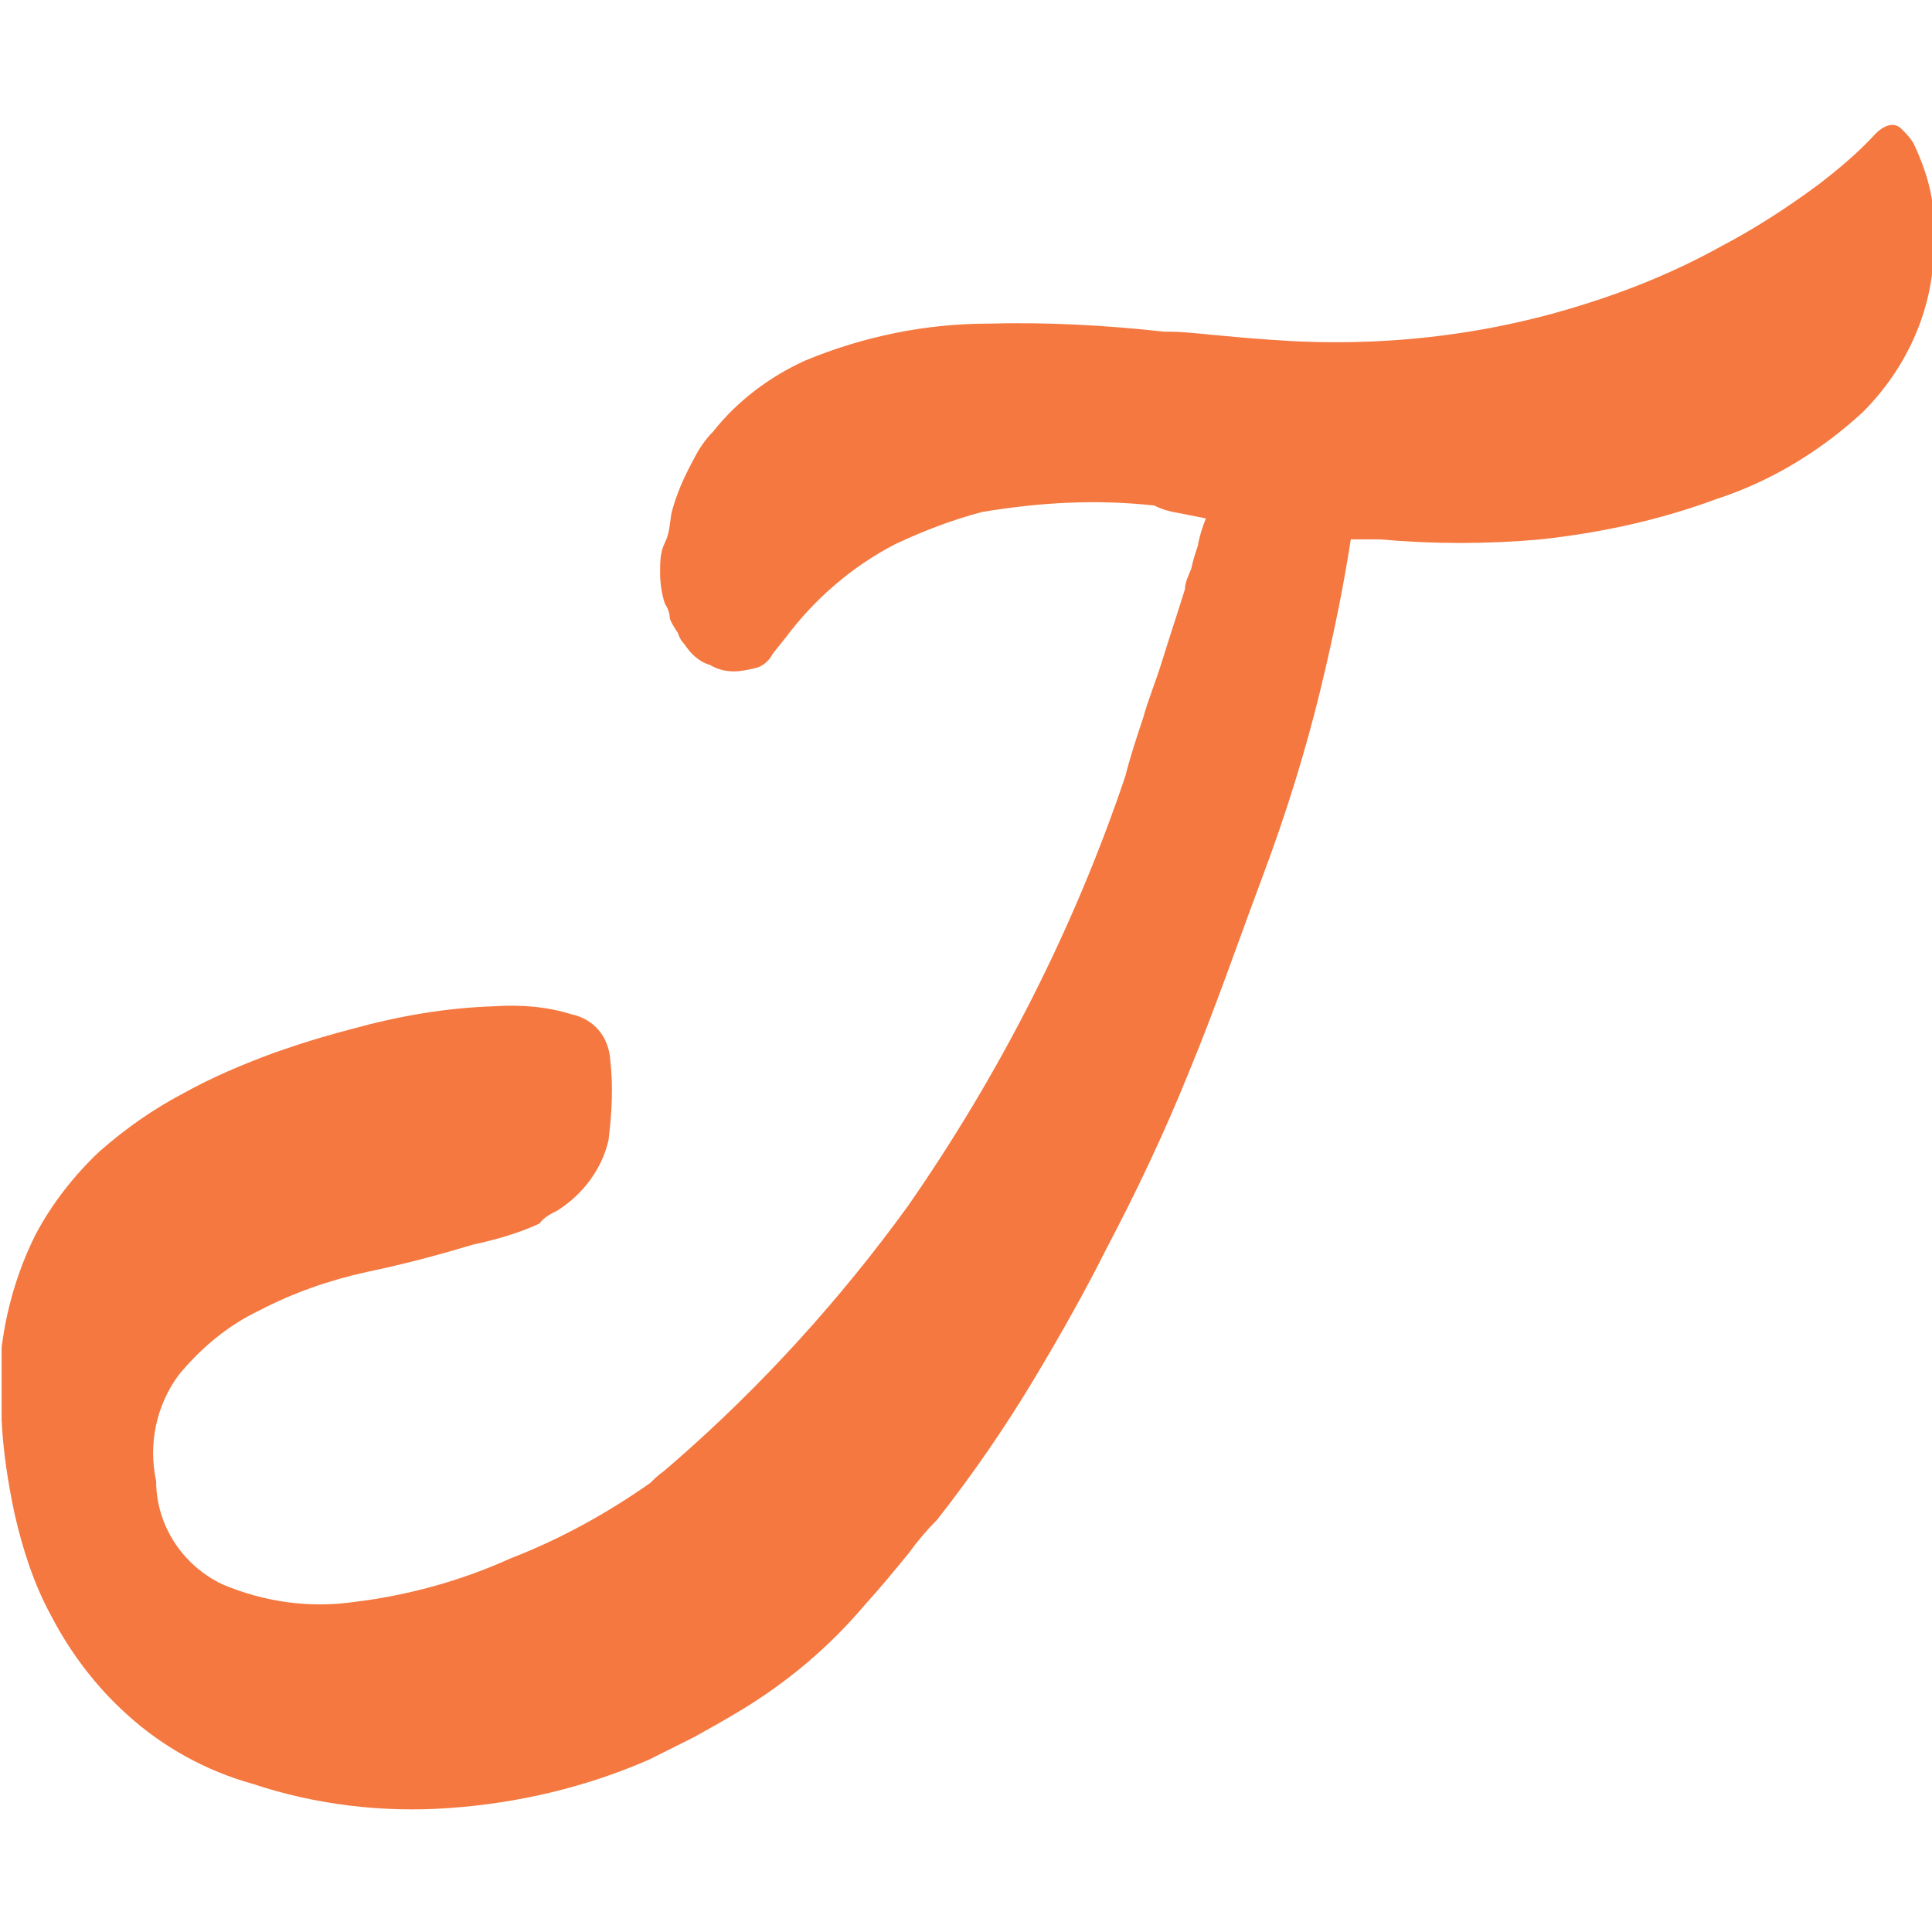 <?xml version="1.0" encoding="utf-8"?>
<!-- Generator: Adobe Illustrator 26.0.0, SVG Export Plug-In . SVG Version: 6.00 Build 0)  -->
<svg version="1.1" id="Layer_1" xmlns="http://www.w3.org/2000/svg" xmlns:xlink="http://www.w3.org/1999/xlink" x="0px" y="0px"
	 viewBox="0 0 120 120" style="enable-background:new 0 0 120 120;" xml:space="preserve">
<style type="text/css">
	.st0{fill:#F4783F;}
</style>
<path class="st0" d="M15.7,110.8c-2.9-0.8-5.6-2.3-7.8-4.3c-1.9-1.7-3.5-3.8-4.7-6.1c-1.1-2-1.8-4.2-2.3-6.4
	c-0.4-1.9-0.7-3.8-0.8-5.8v-3.7c0-0.1,0-0.2,0-0.3c0-0.1,0-0.2,0-0.3v-0.2c0.3-2.4,1-4.8,2.1-7c1-1.9,2.4-3.7,4-5.2
	c1.6-1.4,3.3-2.6,5.2-3.6c1.8-1,3.7-1.8,5.6-2.5c0.6-0.2,2.2-0.8,4.9-1.5c2.9-0.8,5.8-1.3,8.8-1.4c1.6-0.1,3.2,0,4.8,0.5
	c1.4,0.3,2.3,1.4,2.4,2.8c0.2,1.7,0.1,3.3-0.1,5c-0.4,1.8-1.6,3.4-3.2,4.4c-0.4,0.2-0.8,0.4-1.1,0.8c-1.3,0.6-2.7,1-4.1,1.3
	c-2,0.6-4.2,1.2-6.6,1.7c-2.3,0.5-4.6,1.3-6.7,2.4c-1.9,0.9-3.6,2.3-5,4c-1.4,1.9-1.9,4.3-1.4,6.6c0,2.7,1.6,5.2,4.1,6.4
	c2.6,1.1,5.4,1.5,8.2,1.1c3.3-0.4,6.6-1.3,9.7-2.7c3.1-1.2,6-2.8,8.7-4.7c0.2-0.2,0.5-0.5,0.8-0.7l0.7-0.6
	c5.4-4.7,10.3-10.1,14.5-15.9c5.7-8.2,10.3-17.2,13.5-26.7c0.3-1.2,0.7-2.4,1.1-3.6c0.3-1.1,0.8-2.3,1.2-3.6
	c0.4-1.3,0.9-2.8,1.4-4.4c0-0.4,0.2-0.8,0.4-1.3c0.1-0.5,0.2-0.8,0.4-1.4c0.1-0.6,0.3-1.2,0.5-1.7c-0.5-0.1-1-0.2-1.5-0.3
	c-0.6-0.1-1.1-0.2-1.7-0.5c-3.6-0.4-7.1-0.2-10.7,0.4c-1.9,0.5-3.7,1.2-5.4,2c-2.7,1.4-5,3.4-6.8,5.8l-0.4,0.5l-0.4,0.5
	c-0.2,0.4-0.6,0.8-1.1,0.9c-0.4,0.1-0.9,0.2-1.3,0.2c-0.5,0-1-0.1-1.5-0.4c-0.7-0.2-1.2-0.7-1.6-1.3c-0.2-0.2-0.3-0.4-0.4-0.7
	c-0.2-0.3-0.4-0.6-0.5-0.9c0-0.3-0.1-0.6-0.3-0.9c-0.2-0.6-0.3-1.3-0.3-1.9c0-0.7,0-1.3,0.3-1.9c0.3-0.6,0.3-1.2,0.4-1.8
	c0.3-1.2,0.8-2.3,1.4-3.4c0.3-0.6,0.7-1.2,1.2-1.7c1.5-1.9,3.5-3.4,5.7-4.4c3.6-1.5,7.5-2.3,11.4-2.3c3.6-0.1,7.3,0.1,10.9,0.5h0.4
	c1.1,0,3.2,0.3,6.2,0.5c6.6,0.5,13.2-0.2,19.5-2.2c2.9-0.9,5.8-2.1,8.5-3.6c2.1-1.1,4.1-2.4,6-3.8c1.3-1,2.5-2,3.6-3.2
	c0.6-0.6,1.2-0.7,1.6-0.3c0.3,0.3,0.6,0.6,0.8,1c0.7,1.5,1.2,3.1,1.2,4.7V16c-0.2,3.6-1.8,7-4.4,9.6c-2.6,2.4-5.7,4.3-9.1,5.4
	c-3.5,1.3-7.2,2.1-10.9,2.5c-3.3,0.3-6.7,0.3-10,0h-0.8h-1c-0.4,2.6-1,5.7-1.9,9.4c-0.9,3.7-2.1,7.6-3.6,11.6s-2.9,8.1-4.6,12.2
	c-1.5,3.7-3.2,7.3-5.1,10.9c-1.2,2.4-2.7,5.1-4.5,8.1c-1.8,3-3.8,5.9-6,8.7c-0.6,0.6-1.2,1.3-1.7,2c-0.9,1.1-1.8,2.2-2.8,3.3
	c-1.1,1.3-2.3,2.5-3.6,3.6c-1.3,1.1-2.7,2.1-4.2,3c-1,0.6-1.9,1.1-2.8,1.6l-2.8,1.4c-3.9,1.7-8.1,2.7-12.4,3
	C23.8,112.6,19.6,112.1,15.7,110.8z"/>
</svg>
